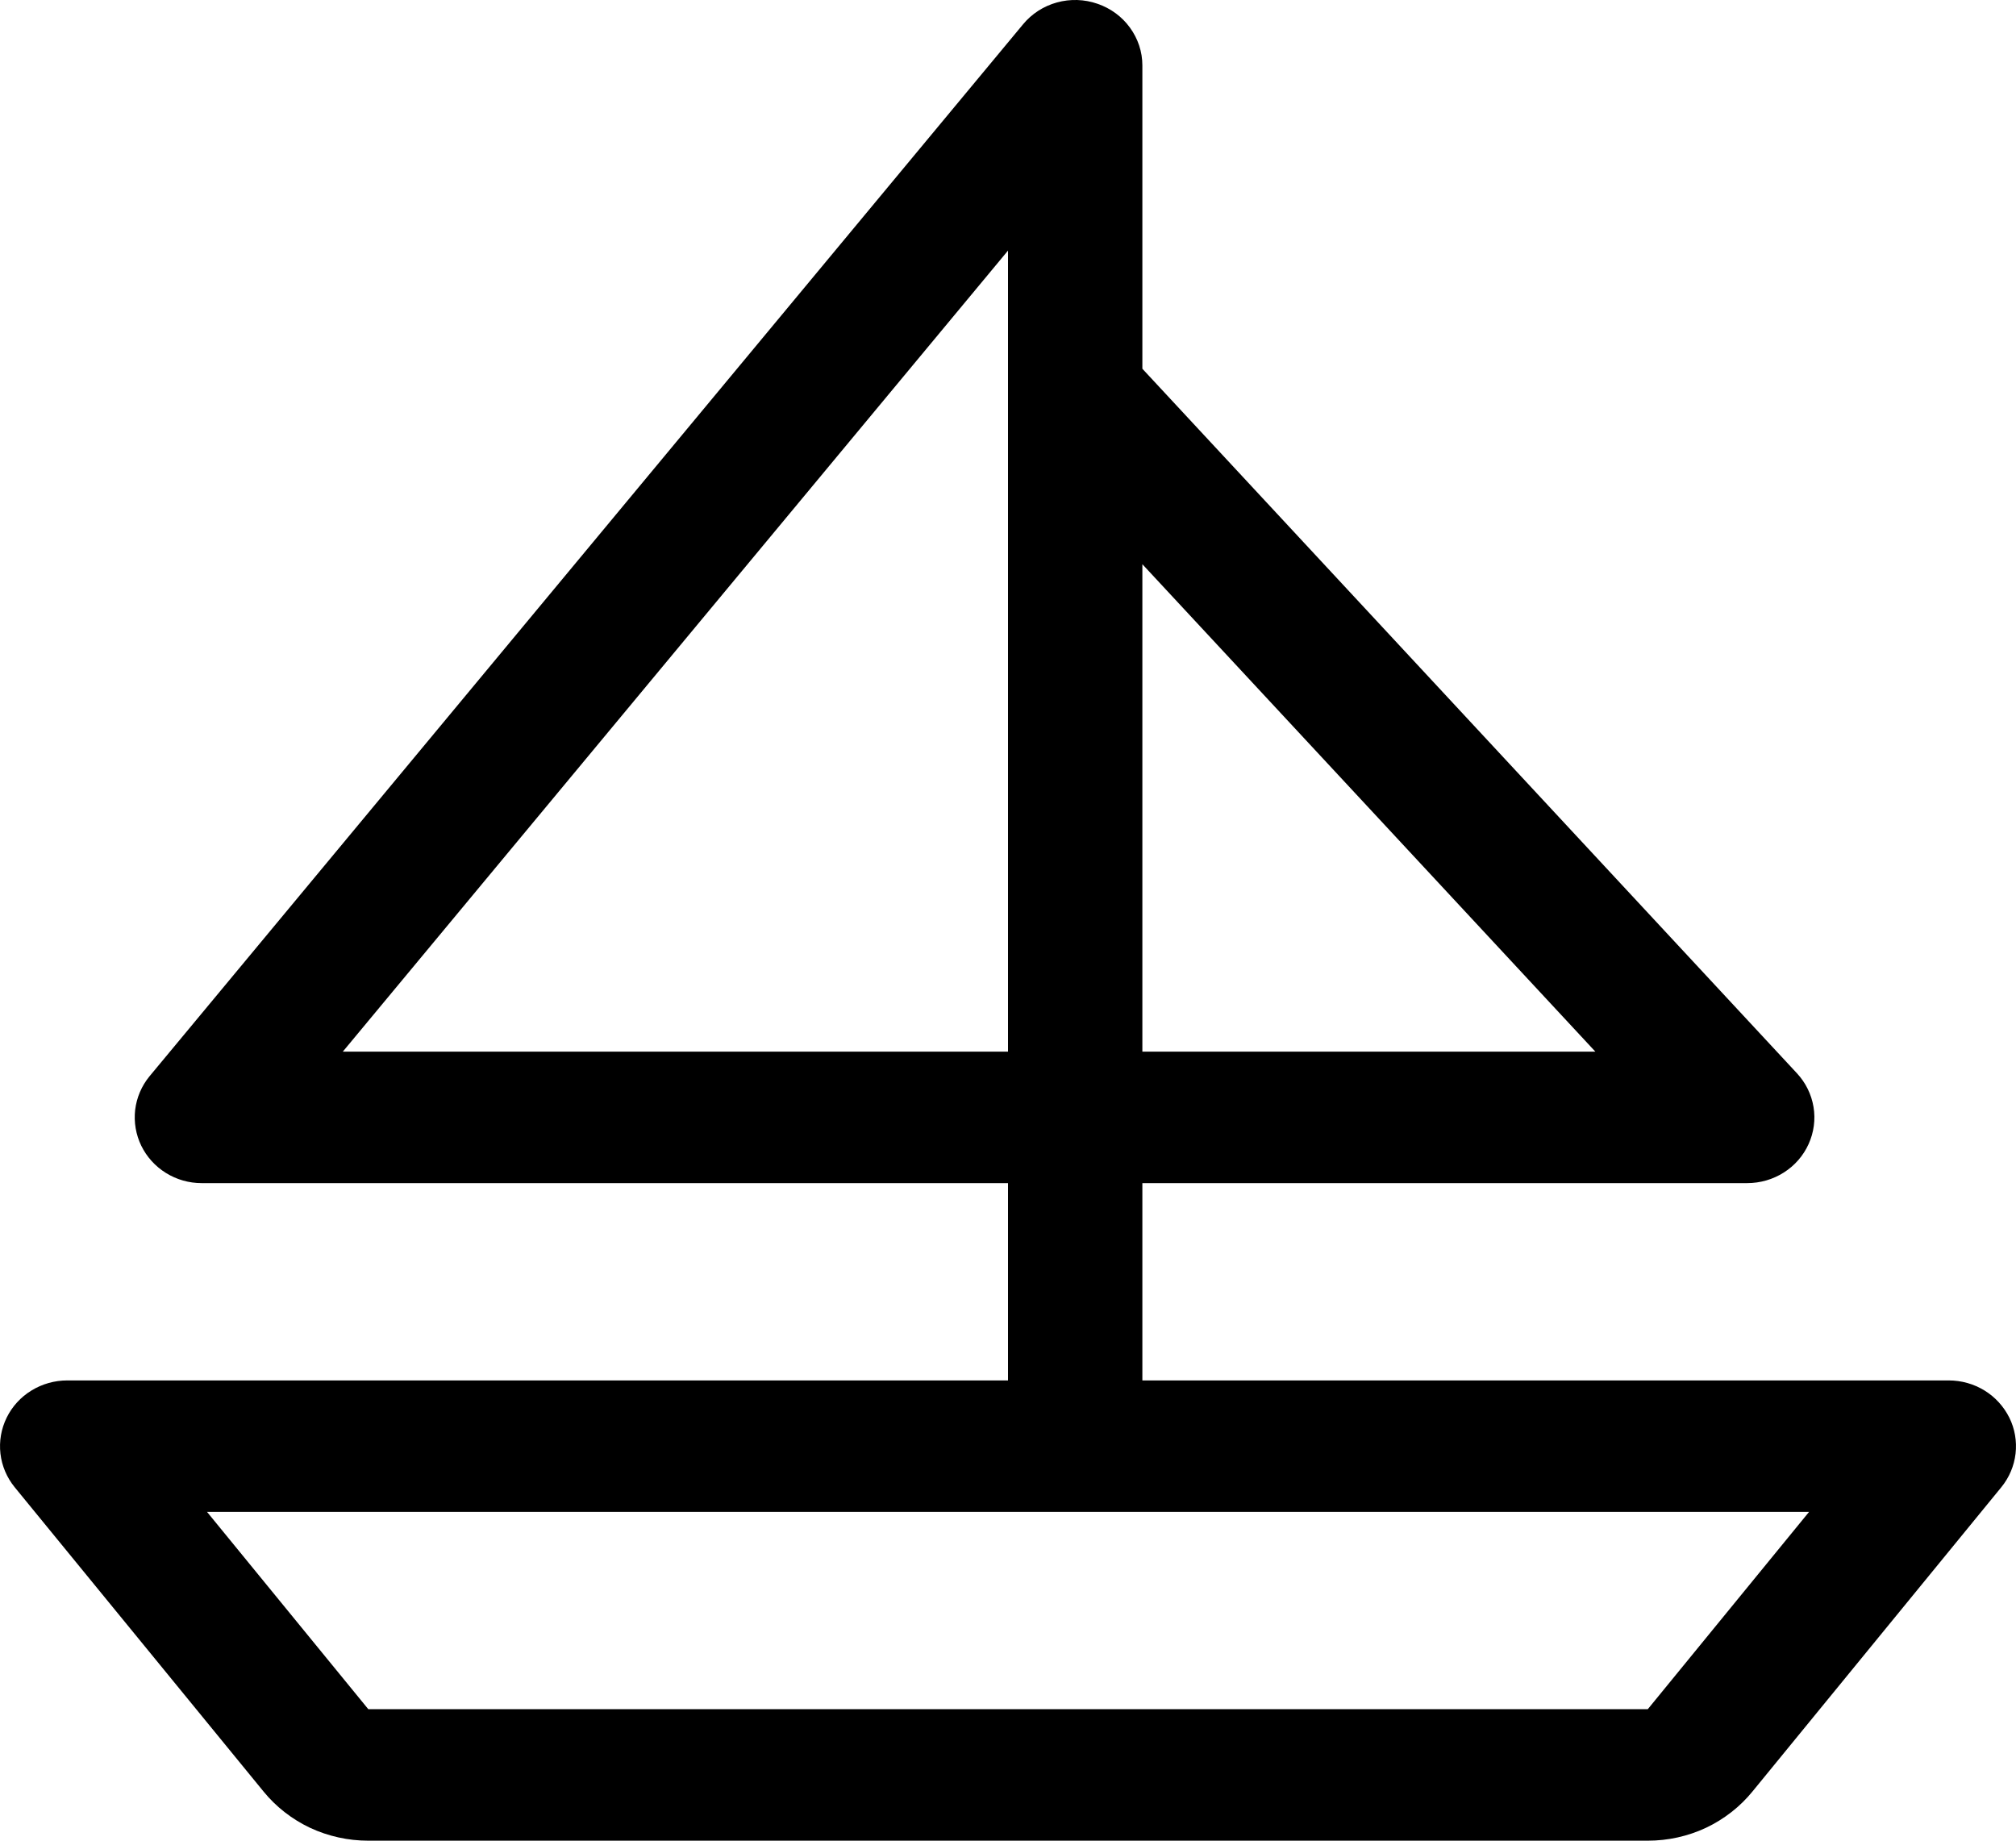 <svg width="23" height="21" viewBox="0 0 23 21" fill="none" xmlns="http://www.w3.org/2000/svg">
<path d="M22.924 16.174C22.861 16.047 22.763 15.939 22.641 15.864C22.519 15.789 22.377 15.749 22.233 15.749H13.033V13.498H19.933C20.082 13.498 20.227 13.456 20.351 13.377C20.476 13.298 20.574 13.185 20.634 13.052C20.694 12.919 20.714 12.772 20.69 12.629C20.666 12.485 20.6 12.351 20.5 12.244L13.033 4.207V0.746C13.033 0.591 12.983 0.441 12.891 0.315C12.8 0.189 12.67 0.094 12.521 0.043C12.372 -0.009 12.21 -0.014 12.058 0.028C11.906 0.07 11.771 0.157 11.672 0.277L1.705 12.28C1.615 12.39 1.559 12.522 1.542 12.662C1.526 12.803 1.55 12.944 1.612 13.072C1.674 13.199 1.772 13.307 1.893 13.382C2.015 13.458 2.156 13.498 2.3 13.498H11.5V15.749H0.767C0.623 15.749 0.481 15.789 0.359 15.864C0.236 15.939 0.138 16.047 0.076 16.174C0.013 16.302 -0.011 16.444 0.005 16.584C0.021 16.724 0.078 16.858 0.168 16.968L3.005 20.437C3.148 20.613 3.33 20.755 3.537 20.853C3.745 20.95 3.972 21 4.202 21H18.799C19.029 21 19.256 20.95 19.463 20.853C19.67 20.755 19.852 20.613 19.995 20.437L22.832 16.968C22.922 16.858 22.979 16.724 22.995 16.584C23.011 16.443 22.987 16.301 22.924 16.174ZM18.201 11.998H13.033V6.437L18.201 11.998ZM3.911 11.998L11.5 2.859V11.998H3.911ZM18.799 19.5H4.202L2.362 17.249H20.639L18.799 19.5Z" fill="black"/>
</svg>
